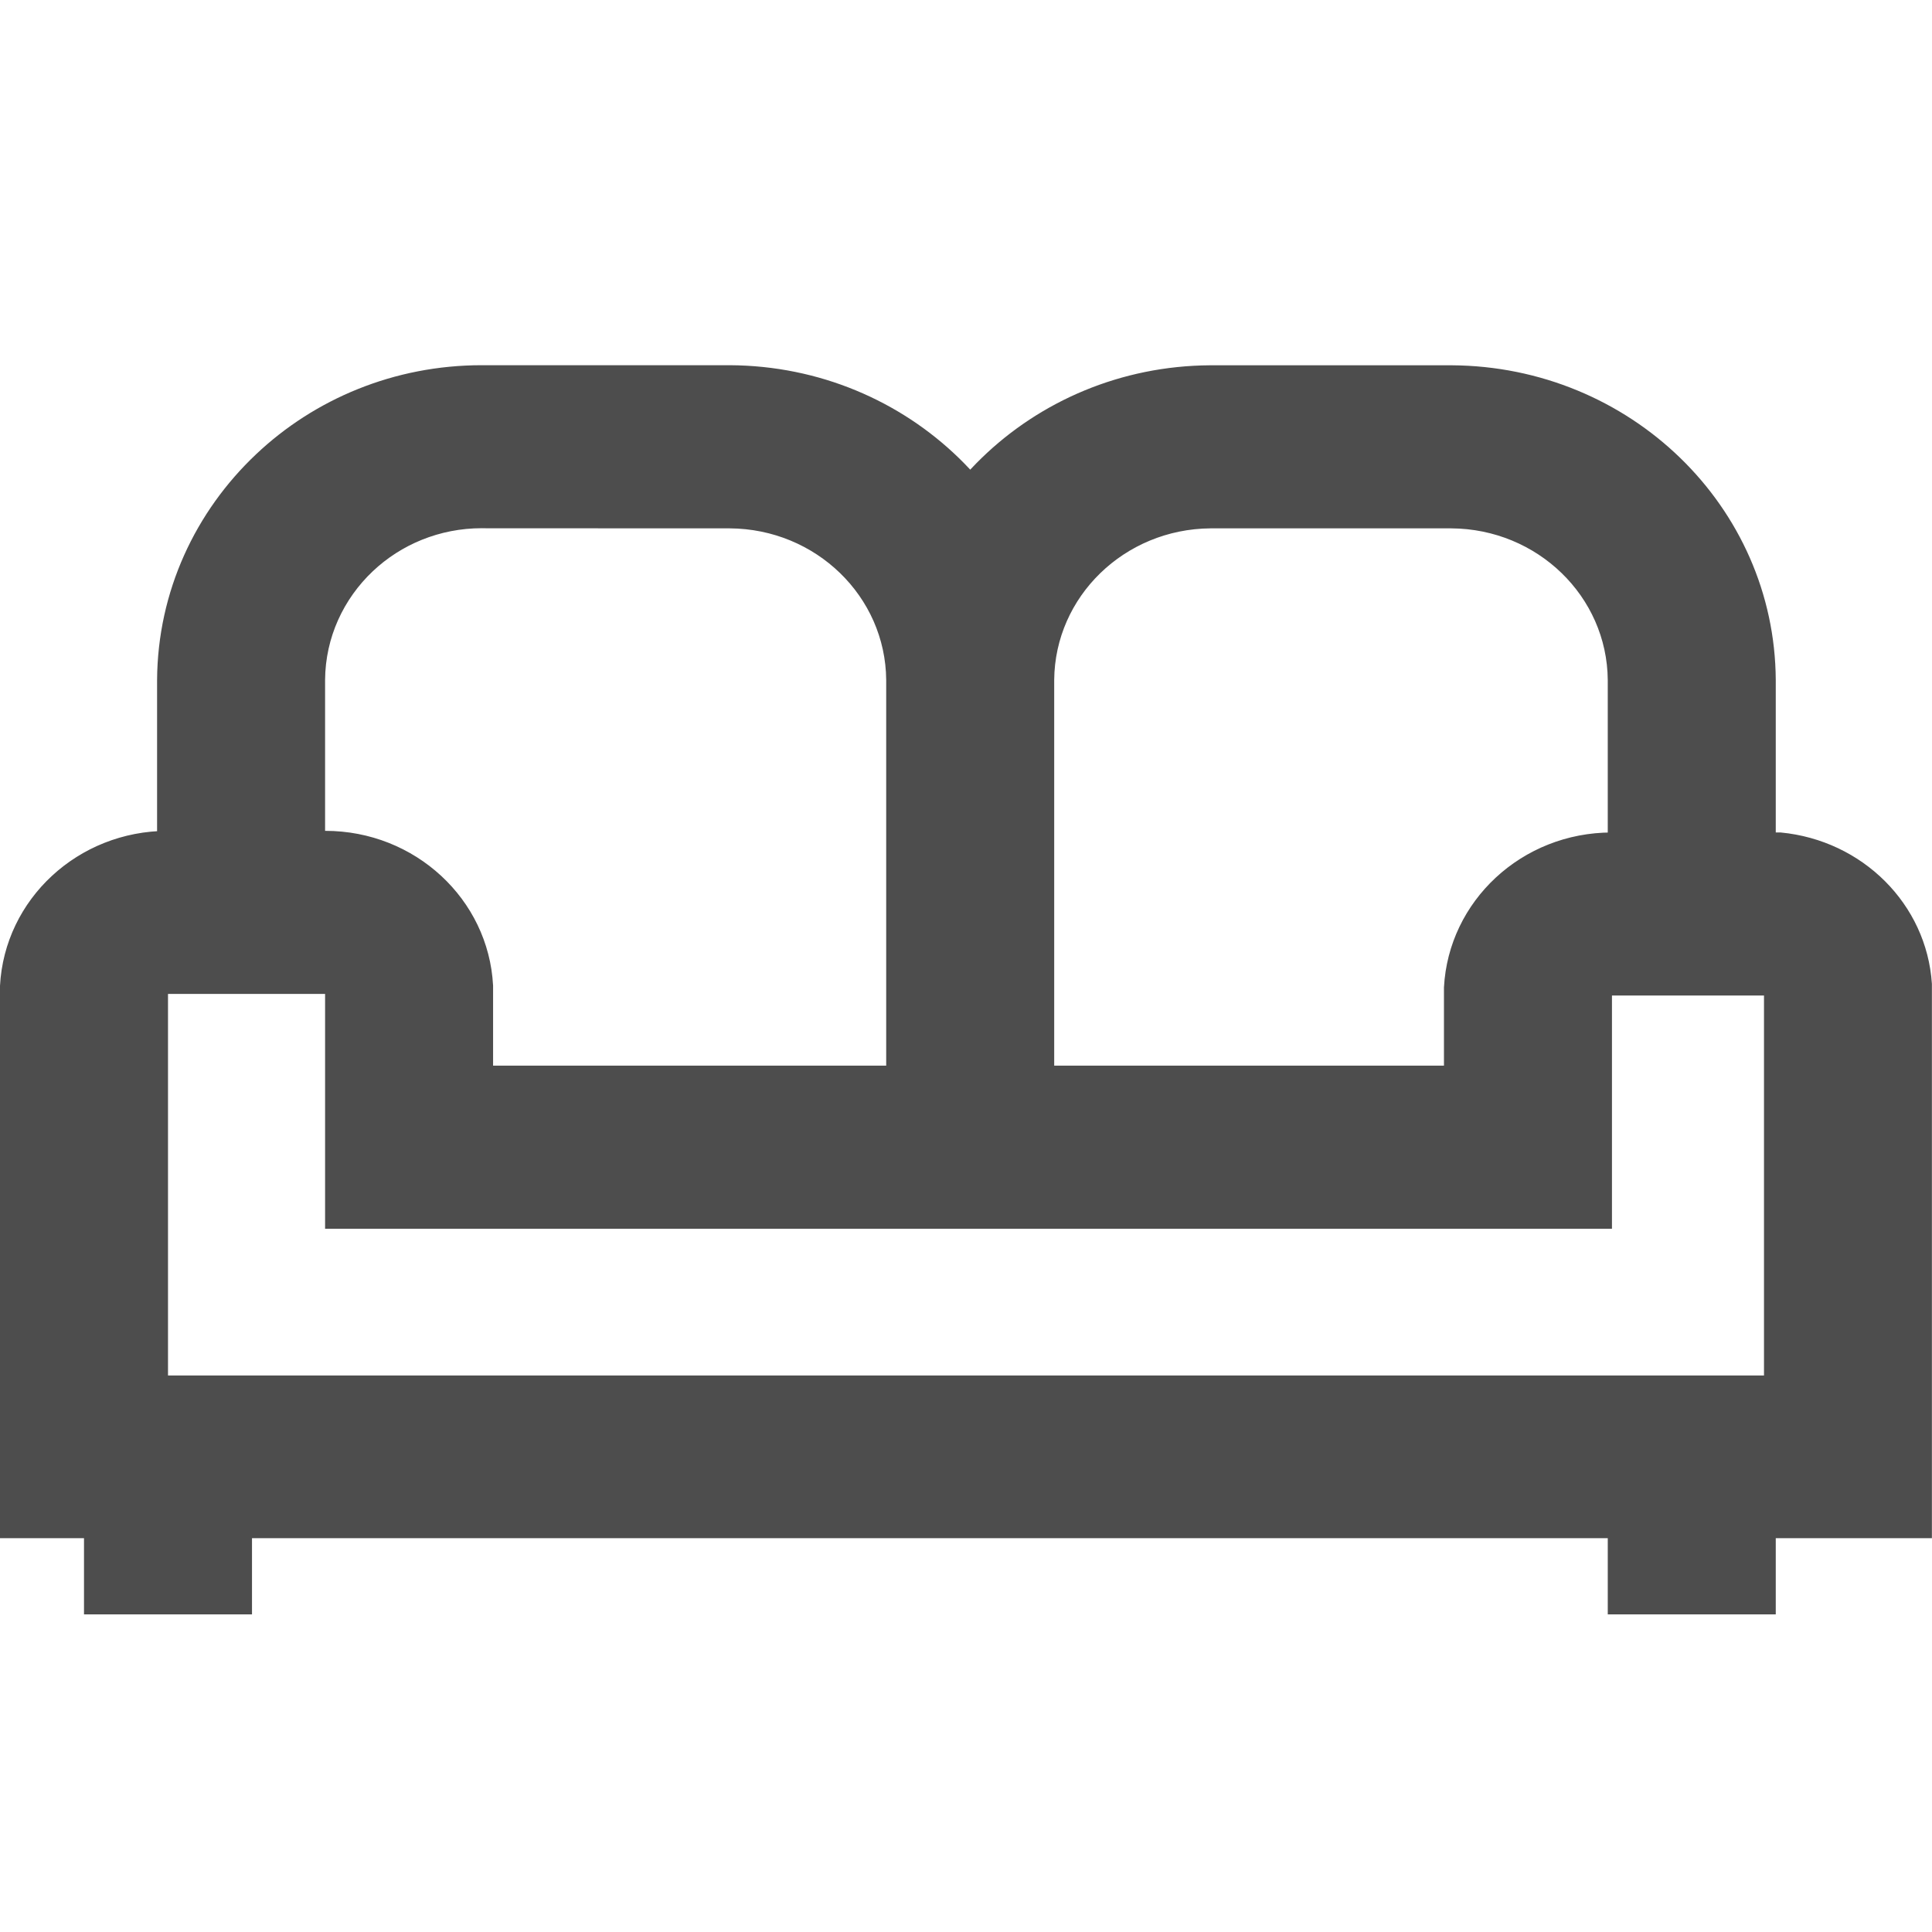 <?xml version="1.0" encoding="UTF-8"?> <svg xmlns="http://www.w3.org/2000/svg" width="1020" height="1020" viewBox="0 0 1020 1020" fill="none"><path d="M254.557 192.81H385.384C479.728 193.32 556.065 267.431 556.566 358.963V648.71H171.627V524.735H82.932V359.007C83.219 312.233 103.198 270.042 135.223 239.807L135.262 239.771C165.987 210.722 208.011 192.808 254.345 192.808H254.569H254.559L254.557 192.81ZM258.106 278.901H256.863C256.136 278.879 255.28 278.866 254.418 278.866C232.006 278.866 211.678 287.533 196.799 301.604L196.817 301.587C181.402 316.182 171.792 336.491 171.628 358.98V438.646H171.737C219.163 438.646 257.895 474.775 260.314 520.224L260.324 520.433V562.617H467.87V359.012C467.521 314.885 430.723 279.212 385.277 278.947H385.251L258.106 278.901ZM88.652 438.645H171.736C219.162 438.645 257.895 474.776 260.314 520.224L260.323 520.433V562.617H762.339V521.293C764.765 475.635 803.497 439.507 850.921 439.507H940.127C983.311 443.62 1017.16 477.365 1019.94 519.321L1019.95 519.572V812.07H0V520.435C2.427 474.776 41.159 438.649 88.585 438.649H88.654H88.65L88.652 438.645ZM171.627 524.737H88.696V726.194H931.304V525.598H851.035V648.71H171.627V524.737ZM638.964 192.852H766.33C860.66 193.362 936.987 267.449 937.513 358.961V525.598H851.035V648.707H467.87V359.009C468.395 267.493 544.647 193.435 638.862 192.851H638.92L638.964 192.852ZM848.817 439.551V359.012C848.469 314.885 811.67 279.212 766.223 278.947H639.096C593.671 279.285 556.938 314.923 556.565 358.977V562.62H762.338V521.296C764.738 476.355 802.301 440.657 848.707 439.553L848.817 439.551ZM133.045 852.318H44.348V770.099H133.043L133.045 852.318ZM937.514 852.318H848.82V770.099H937.516L937.514 852.318Z" fill="#4D4D4D"></path></svg> 
